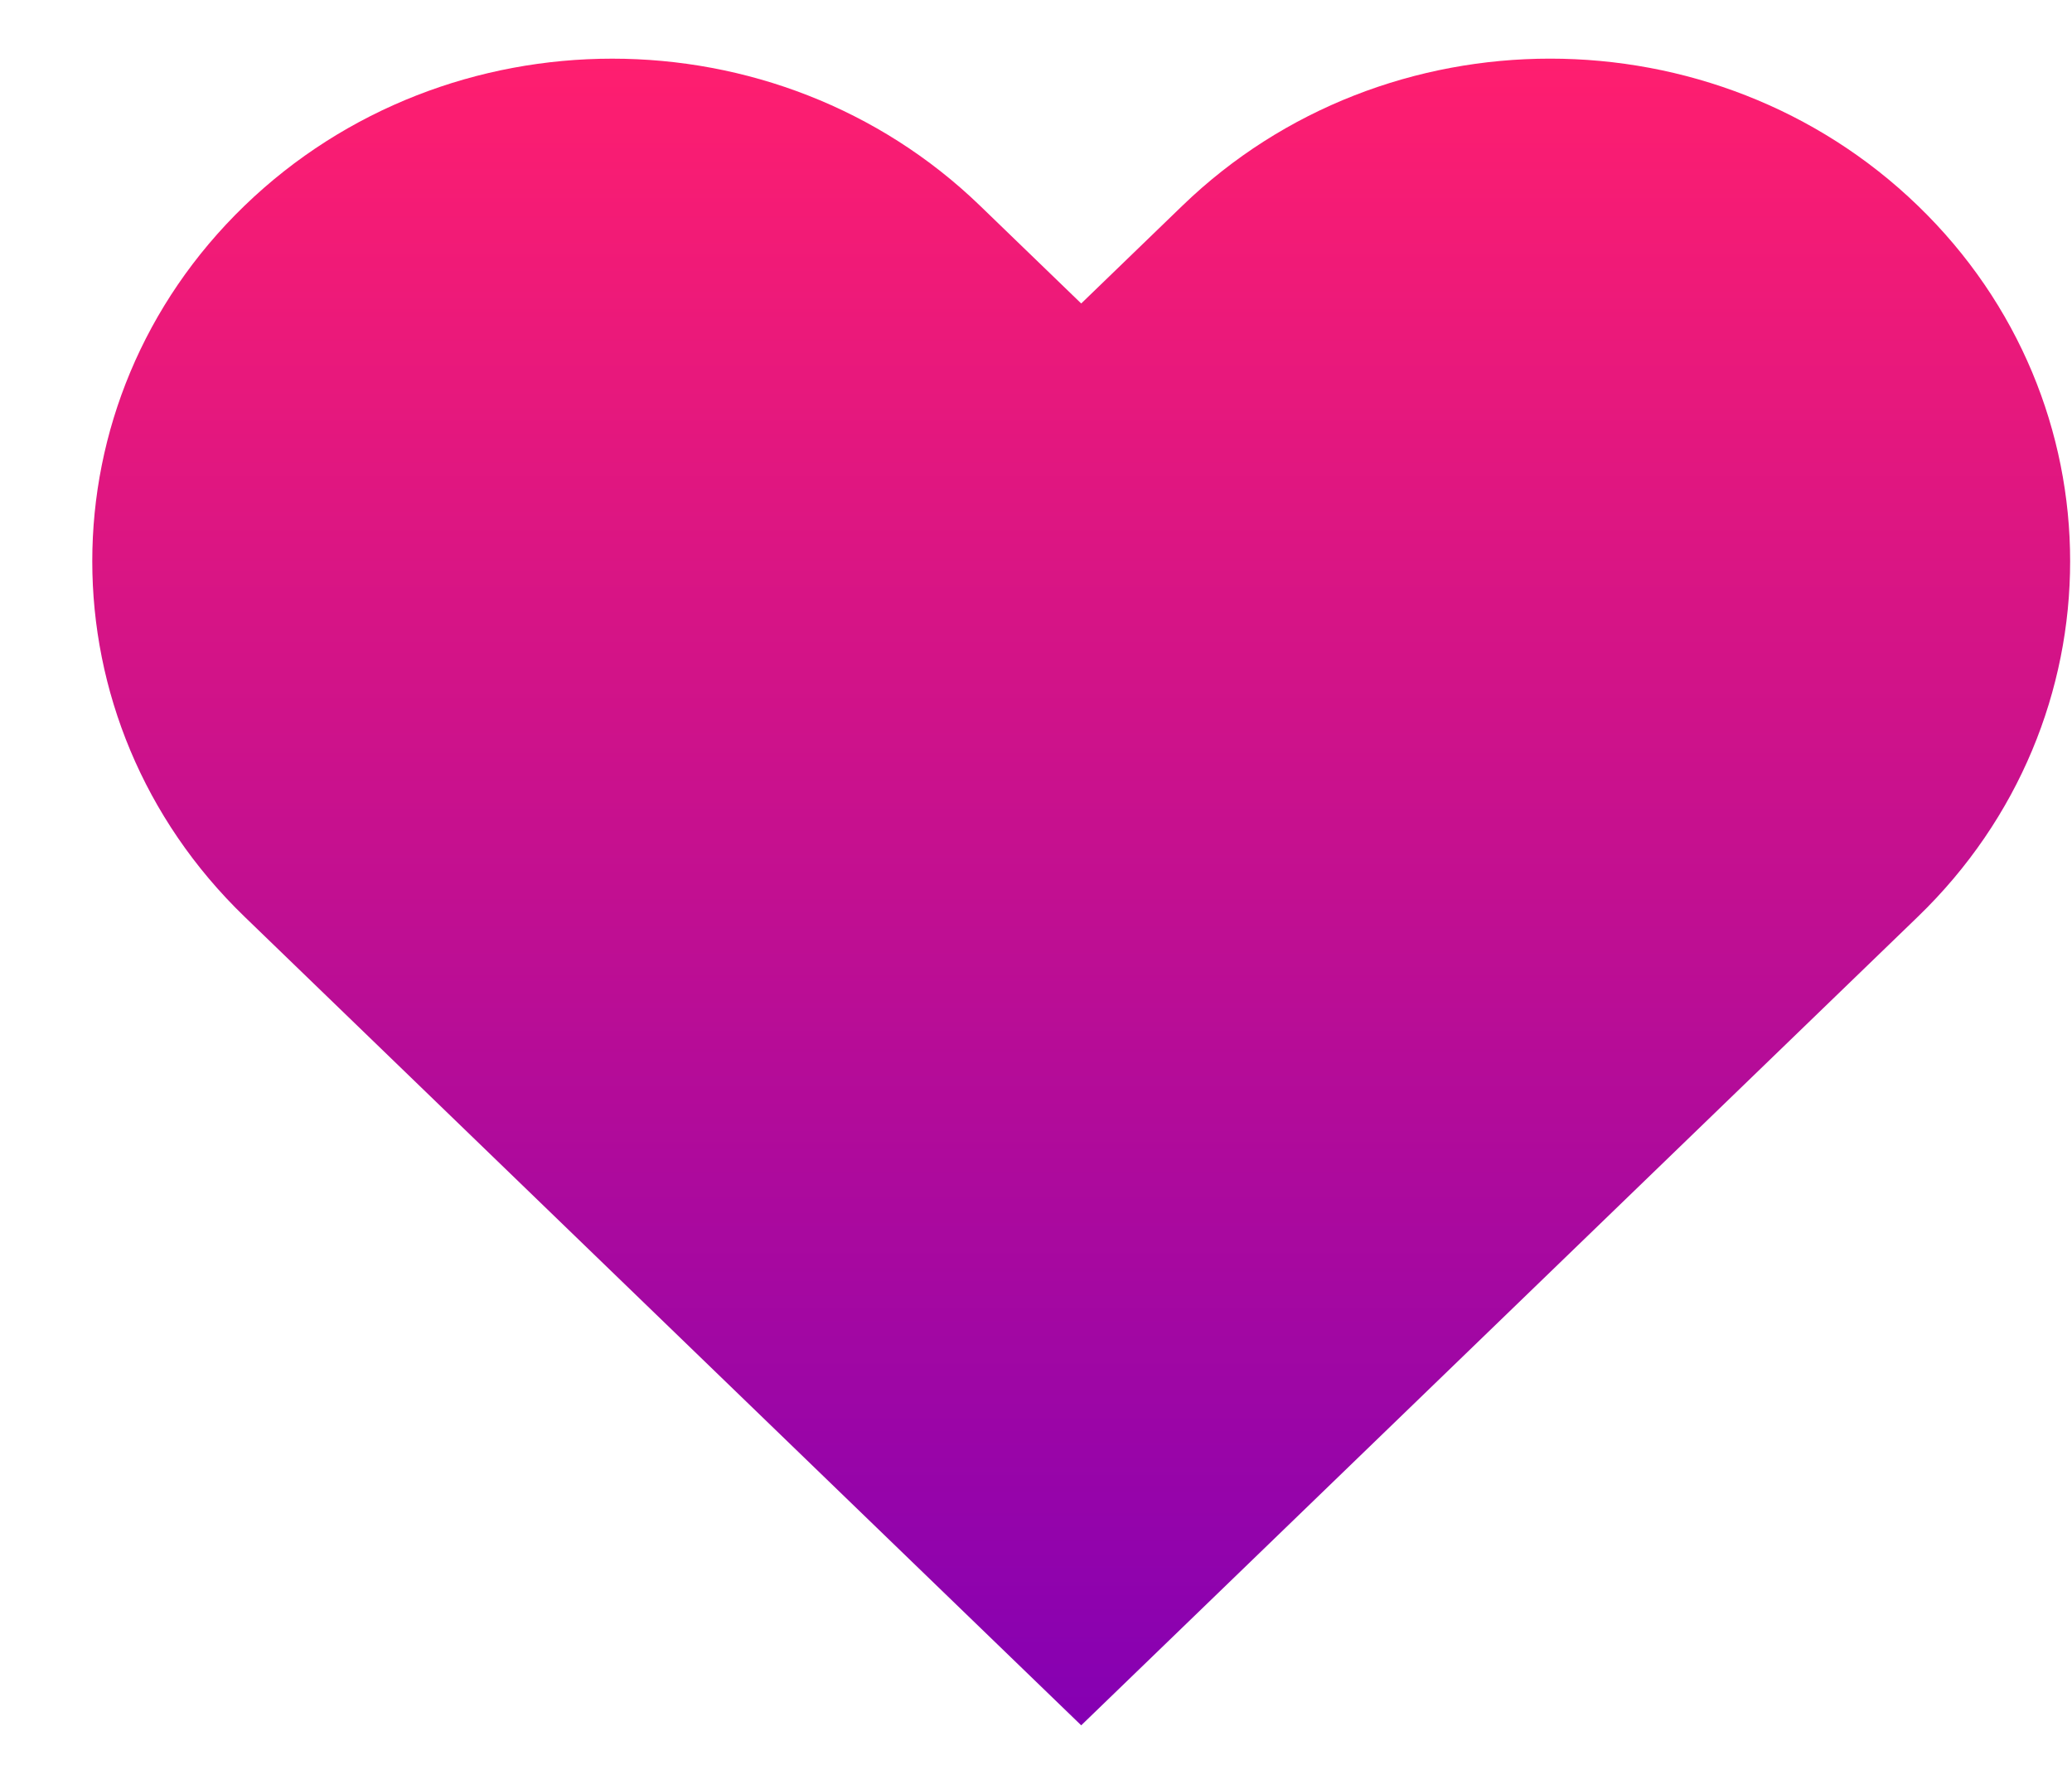 <svg width="22" height="19" viewBox="0 0 22 19" fill="none" xmlns="http://www.w3.org/2000/svg">
<path d="M6.501 0.623C5.087 0.623 3.673 1.144 2.596 2.185C0.441 4.268 0.441 7.653 2.596 9.735L11.48 18.323L20.364 9.735C22.519 7.653 22.519 4.268 20.364 2.185C18.21 0.102 14.708 0.102 12.554 2.185L11.48 3.223L10.406 2.185C9.329 1.144 7.915 0.623 6.501 0.623Z" fill="url(#paint0_linear)"/>
<defs>
<linearGradient id="paint0_linear" x1="11.48" y1="0.623" x2="11.48" y2="18.323" gradientUnits="userSpaceOnUse">
<stop stop-color="#FF1E6F"/>
<stop offset="1" stop-color="#8500B3"/>
</linearGradient>
</defs>
</svg>
